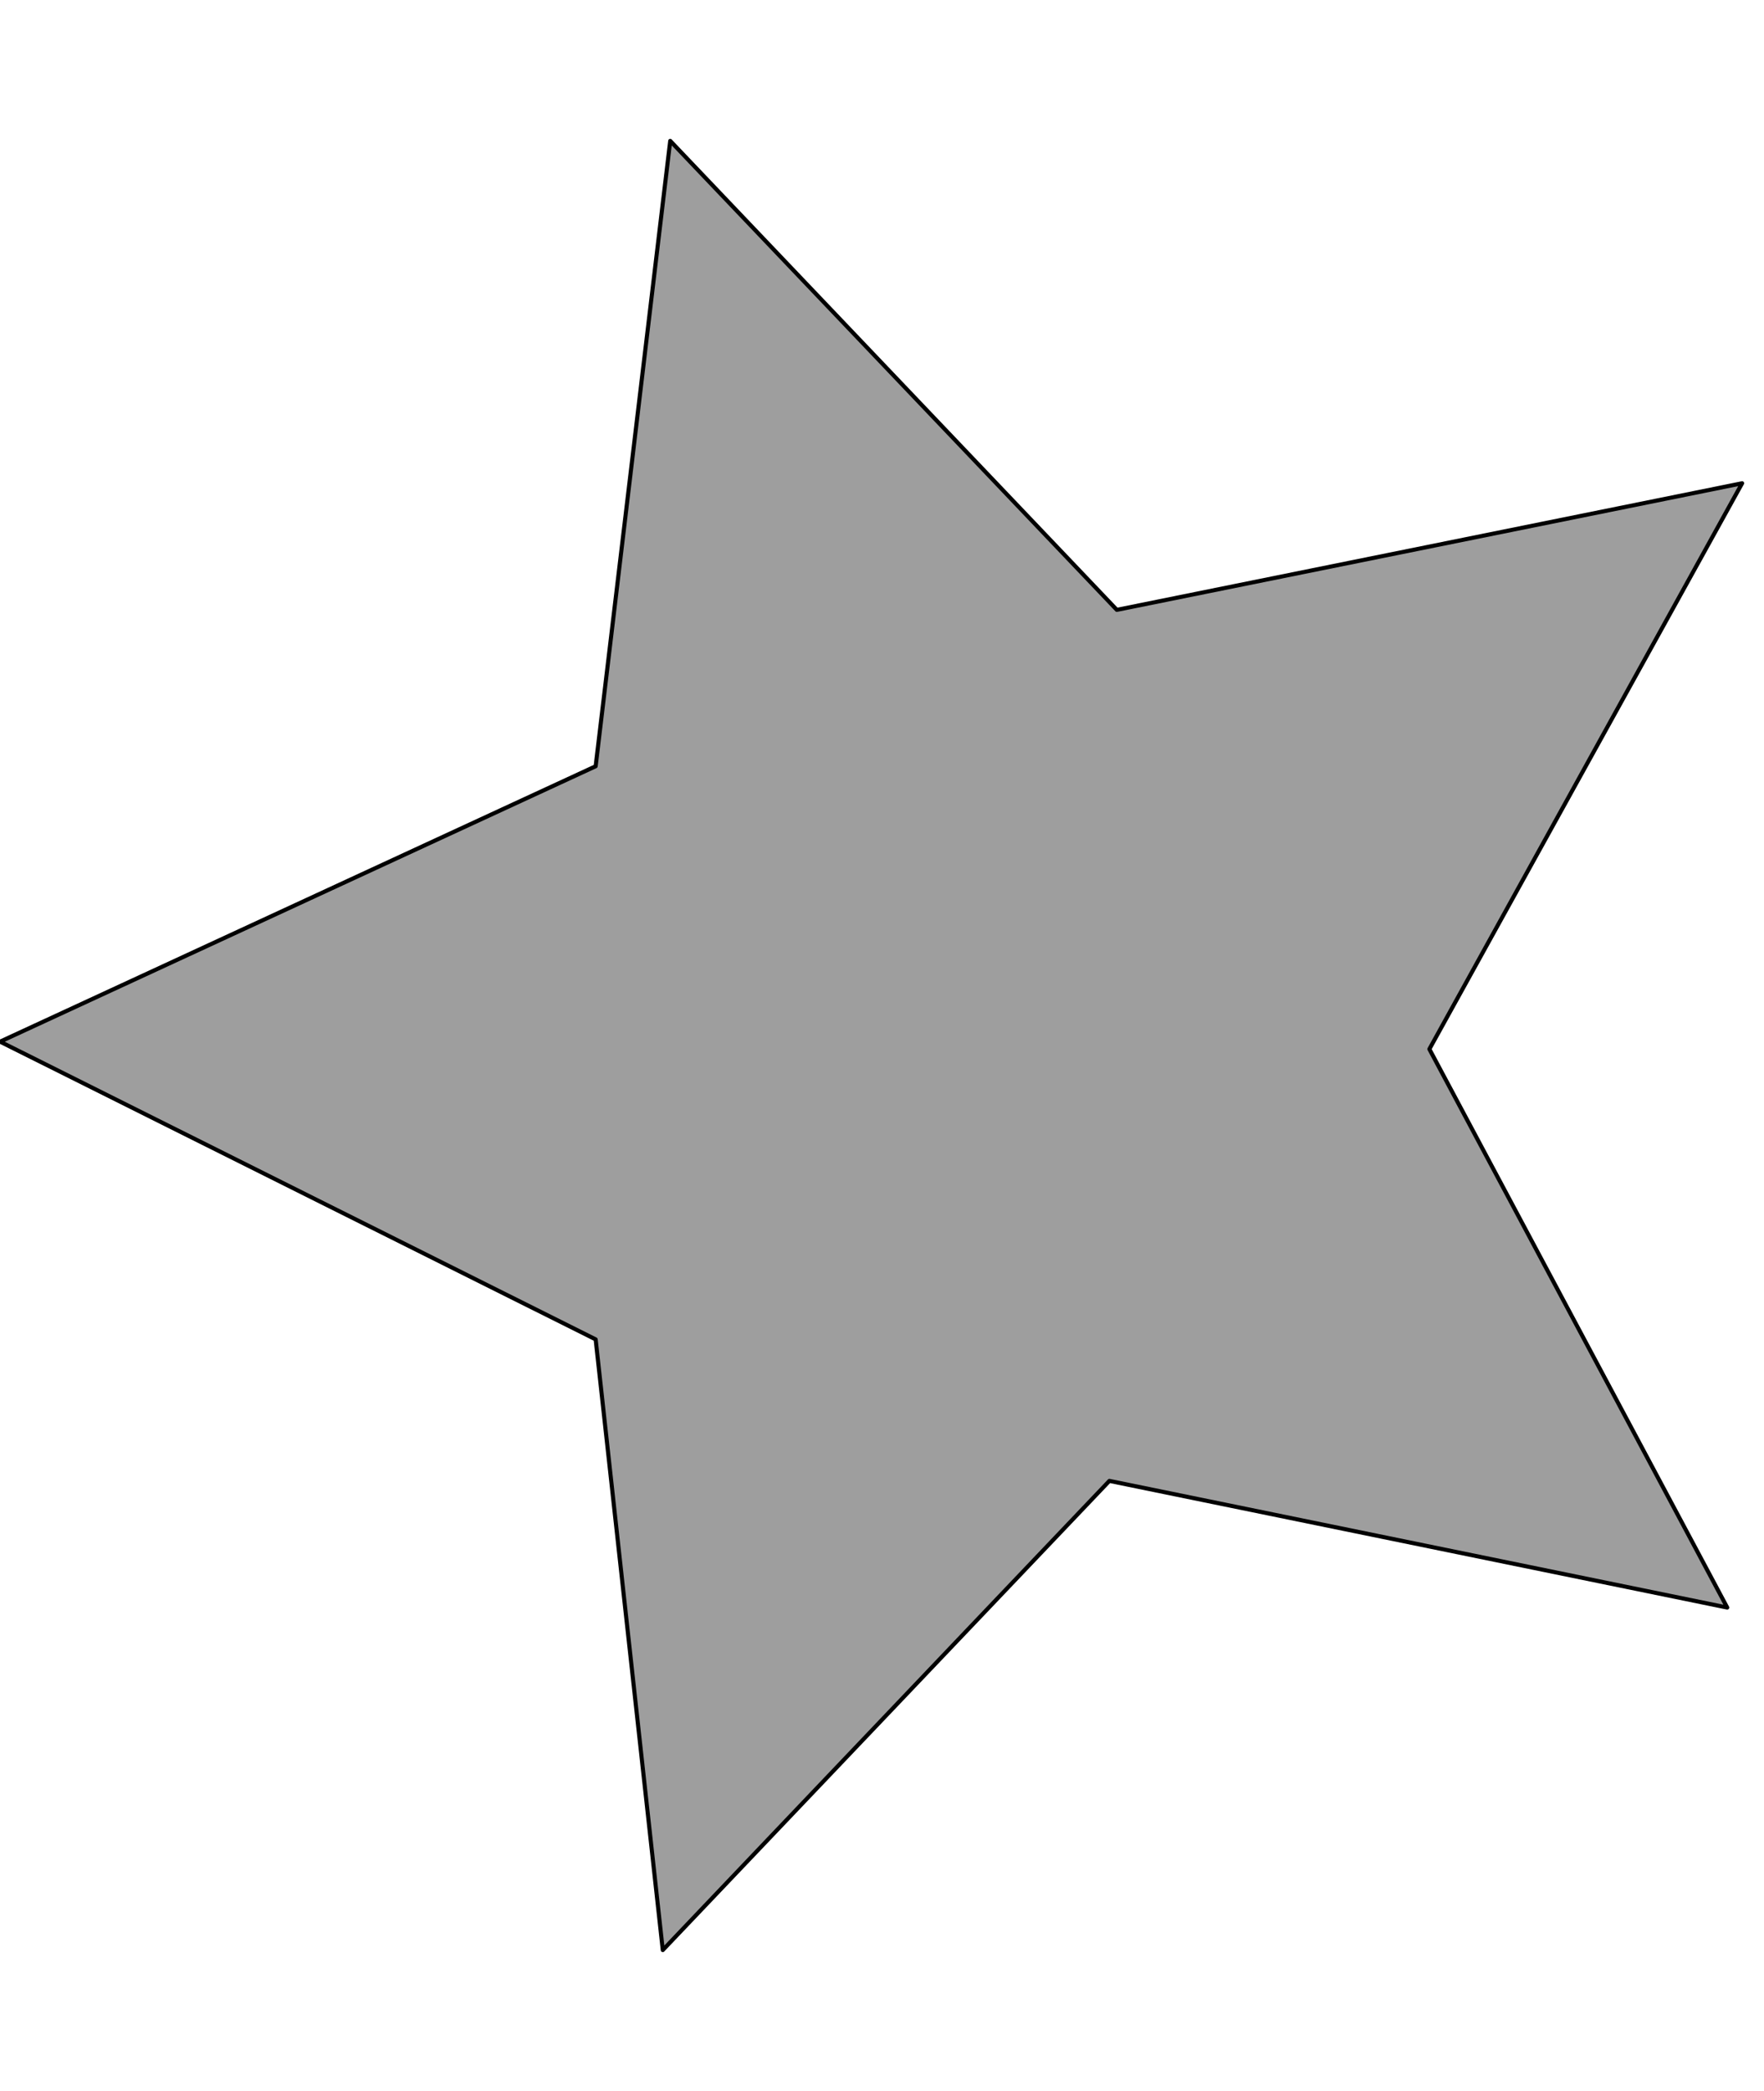 <svg xmlns="http://www.w3.org/2000/svg" viewBox="0 0 864 1024"><path style="fill:#9e9e9e;stroke-width:2;stroke: #000000;stroke-linejoin: round;paint-order: stroke;" d="M328.274 68.997l218.752 229.666 306.258-62.003L700.1 513.768l145.889 273.488-302.611-62.031-218.752 229.777-32.881-299.075L.048 510.12l291.697-134.866 36.528-306.258z"/></svg>